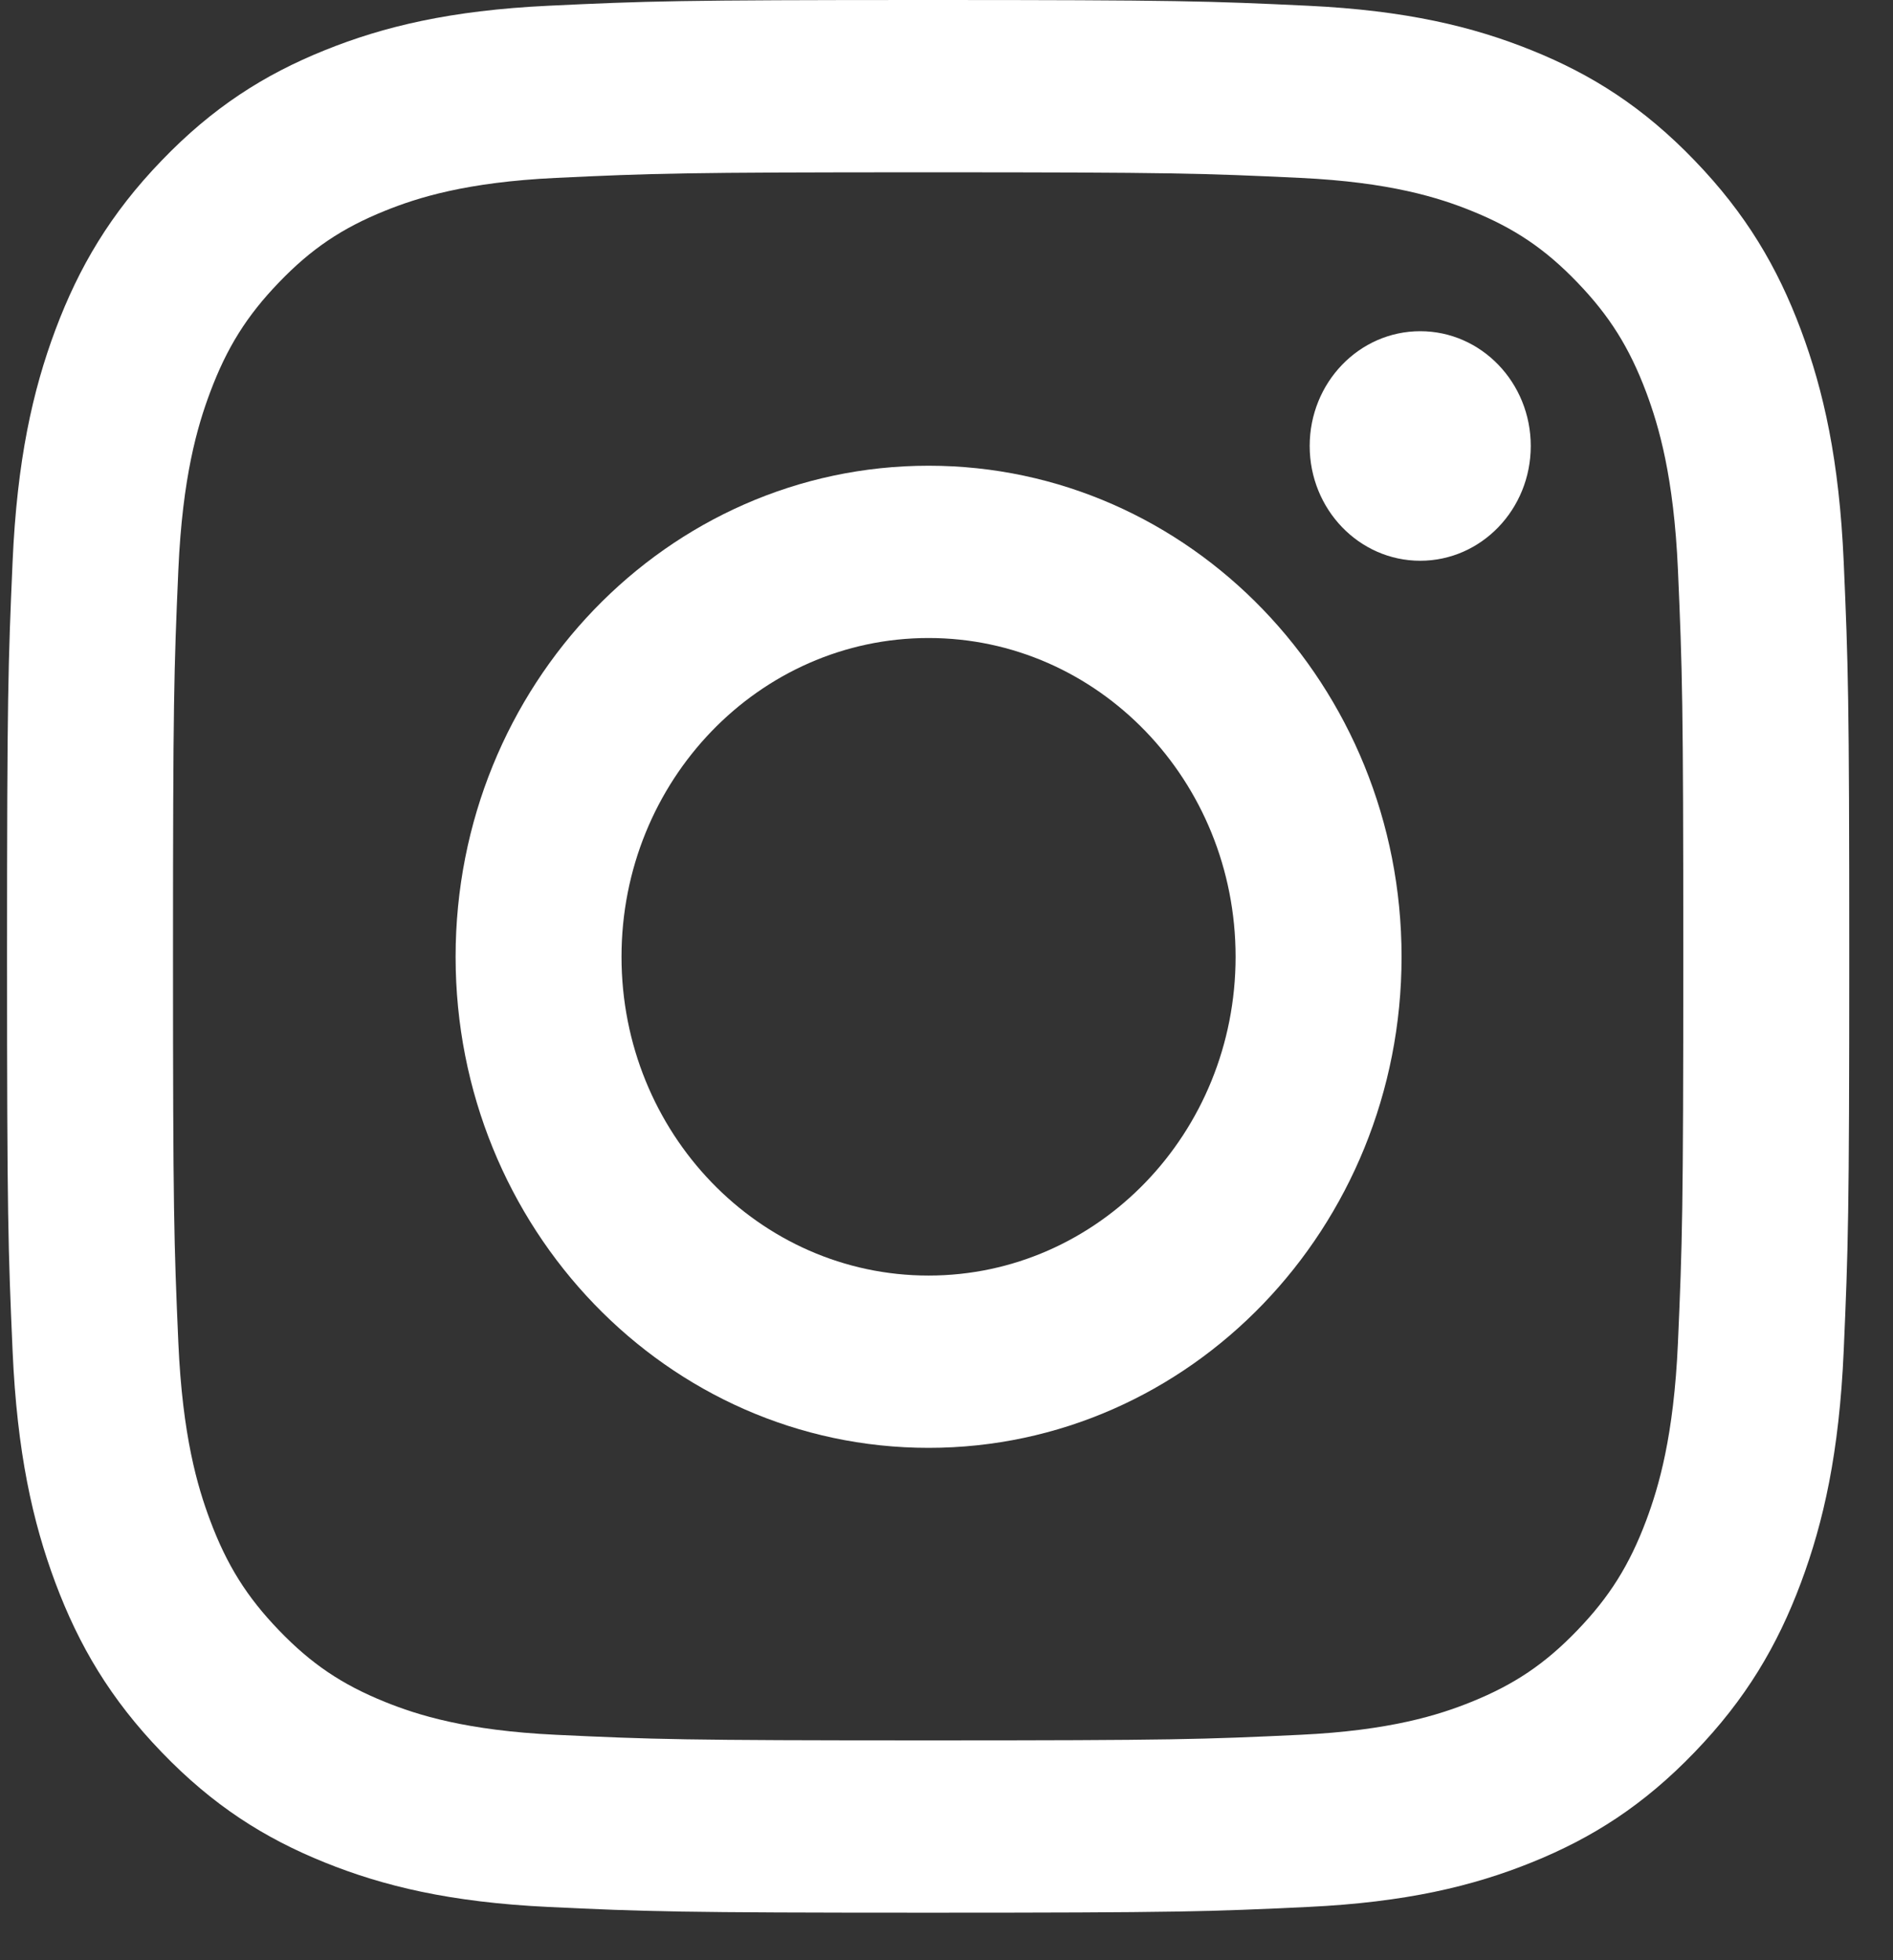 <svg width="28" height="29" viewBox="0 0 28 29" fill="none" xmlns="http://www.w3.org/2000/svg">
<rect x="0" y="0" width="28" height="29" fill="#333333" stroke="none"/>
<path d="M13.729 2.549C17.366 2.549 17.797 2.564 19.234 2.632C20.562 2.695 21.284 2.925 21.764 3.119C22.4 3.376 22.854 3.682 23.33 4.177C23.807 4.672 24.102 5.144 24.35 5.804C24.536 6.303 24.758 7.052 24.819 8.431C24.884 9.923 24.898 10.371 24.898 14.148C24.898 17.926 24.884 18.374 24.819 19.866C24.758 21.245 24.536 21.994 24.35 22.493C24.102 23.153 23.807 23.625 23.33 24.12C22.854 24.615 22.4 24.921 21.764 25.178C21.284 25.372 20.562 25.602 19.234 25.665C17.798 25.733 17.367 25.748 13.729 25.748C10.09 25.748 9.66 25.733 8.223 25.665C6.895 25.602 6.173 25.372 5.693 25.178C5.057 24.921 4.603 24.615 4.127 24.12C3.65 23.625 3.355 23.153 3.108 22.493C2.921 21.994 2.699 21.245 2.638 19.866C2.573 18.374 2.559 17.926 2.559 14.148C2.559 10.371 2.573 9.923 2.638 8.431C2.699 7.052 2.921 6.303 3.108 5.804C3.355 5.144 3.65 4.672 4.127 4.177C4.603 3.682 5.057 3.376 5.693 3.119C6.173 2.925 6.895 2.695 8.223 2.632C9.66 2.564 10.091 2.549 13.729 2.549ZM13.729 0C10.028 0 9.564 0.016 8.111 0.085C6.661 0.154 5.671 0.393 4.804 0.743C3.908 1.104 3.148 1.588 2.391 2.375C1.633 3.161 1.168 3.95 0.819 4.881C0.483 5.781 0.252 6.809 0.186 8.315C0.12 9.824 0.104 10.306 0.104 14.148C0.104 17.991 0.12 18.473 0.186 19.982C0.252 21.488 0.483 22.516 0.819 23.416C1.168 24.347 1.633 25.136 2.391 25.922C3.148 26.709 3.908 27.193 4.804 27.554C5.671 27.904 6.661 28.143 8.111 28.212C9.564 28.281 10.028 28.297 13.729 28.297C17.429 28.297 17.893 28.281 19.346 28.212C20.796 28.143 21.786 27.904 22.653 27.554C23.549 27.193 24.309 26.709 25.066 25.922C25.824 25.136 26.29 24.347 26.638 23.416C26.974 22.516 27.205 21.488 27.271 19.982C27.337 18.473 27.353 17.991 27.353 14.148C27.353 10.306 27.337 9.824 27.271 8.315C27.205 6.809 26.974 5.781 26.638 4.881C26.29 3.95 25.824 3.161 25.066 2.375C24.309 1.588 23.549 1.104 22.653 0.743C21.786 0.393 20.796 0.154 19.346 0.085C17.893 0.016 17.429 0 13.729 0Z" fill="white"/>
<path d="M13.735 6.89C9.871 6.89 6.739 10.143 6.739 14.155C6.739 18.168 9.871 21.42 13.735 21.42C17.599 21.42 20.731 18.168 20.731 14.155C20.731 10.143 17.599 6.89 13.735 6.89ZM13.735 18.871C11.227 18.871 9.193 16.76 9.193 14.155C9.193 11.551 11.227 9.439 13.735 9.439C16.243 9.439 18.276 11.551 18.276 14.155C18.276 16.76 16.243 18.871 13.735 18.871Z" fill="white"/>
<path d="M22.642 6.598C22.642 7.536 21.91 8.296 21.007 8.296C20.104 8.296 19.372 7.536 19.372 6.598C19.372 5.66 20.104 4.9 21.007 4.9C21.91 4.9 22.642 5.66 22.642 6.598Z" fill="white"/>
</svg>
